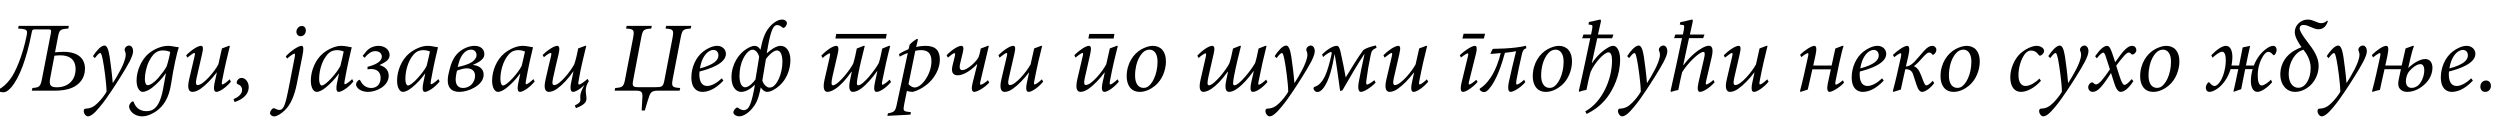<?xml version="1.0"?>
<svg version="1.1" xmlns="http://www.w3.org/2000/svg" width="1001.331px" height="51.32px"><path fill="#000000" d="M23.12,15.32l-1.08,5.64c1.12-0.12,2.08-0.2,3.52-0.2c5.64,0,8.48,2.64,8.48,6.76c-0.04,3.84-2.2,6.32-5.12,7.6c-2.08,0.92-4.6,1.2-7.08,1.2l-9.12,0l0.28-1.08c2.8-0.24,3.2-0.44,3.88-4l3.48-17.84c0.28-1.44,0.12-1.64-1.08-1.64l-4.96,0c-1.32,0-1.36,0.12-1.6,1.16c-2.04,10.56-4.96,18.28-8.2,22.04c-1.24,1.44-2.28,2-3.08,2c-0.72,0-1.84-0.24-2.2-0.4l0.08-0.64c2.04-1.04,3.36-2.4,4.72-4.16c2.12-2.6,5.12-9.8,6.64-17.56c0.44-2.24,0.12-2.56-3.44-2.76l0.24-1.08l20.08,0l-0.2,1.08c-3.44,0.24-3.6,0.48-4.24,3.88z M21.8,22.32l-1.72,9.12c-0.52,2.72,0.24,3.52,2.68,3.52c4.72,0,7.48-3.04,7.52-7.2c0-4.28-2.8-5.6-6.12-5.6l-0.04,0c-0.96,0-1.72,0.08-2.32,0.16z M45.151,33.2l0.08,0c1.64-2.56,5-8.08,5.12-11.12c0.04-0.8-0.2-1.4-0.4-1.88c-0.24-0.88,0.72-1.96,1.76-1.96c0.8,0,1.56,0.76,1.6,2.2c0,1.04-0.44,2.28-1.4,4.2c-1.84,3.48-5.24,8.76-7.28,11.8c-1.76,2.6-2.88,4.24-4.72,6.44c-2.28,2.8-3.72,3.72-4.68,3.72c-0.84,0-1.68-1.08-1.68-2.12c0-0.56,0.24-0.96,0.72-0.96c1.96-0.08,3.32-0.72,4.88-2.28c1.44-1.44,2.6-2.92,3.52-4.48c0-3.4-1.04-10.56-1.48-12.72c-0.44-2.08-0.64-2.8-1.08-2.8c-0.4,0-1.08,0.68-2.12,2.04l-0.76-0.8c1.24-1.92,3.16-4.24,4.6-4.24c1,0,1.6,1.48,2.08,4.4c0.4,2.8,0.92,6.64,1.24,10.56z M71.383,18.88l0.24,0.16c-0.72,1.72-2.16,8.36-3.08,14.48c-0.92,6.04-3.2,9-5.88,10.96c-1.52,1.08-3.64,2.12-5.72,2.12c-3.48,0-5.24-2.56-5.24-3.92c0-0.6,0.4-1.32,0.96-1.8c0.36-0.36,0.76-0.4,0.92,0.04c0.64,1.92,2.24,3.6,5.04,3.6c1.32,0,2.44-0.32,3.28-1.08c1.16-0.92,2.52-3.08,3.36-7.52c0.4-2,0.8-4.16,1.2-6.56l-0.08,0c-1.6,2.32-3.56,4.28-5.44,5.76c-1,0.8-2.68,1.68-3.8,1.68c-1,0-2.44-1.28-2.44-4.52c0-4.04,1.96-8.24,4.56-10.6c2.04-1.84,5.24-3.32,8.12-3.32l0.04,0c0.72,0,1.44,0.12,2.28,0.28c0.6,0.12,1.24,0.24,1.68,0.24z M65.303,20.2l-0.04,0c-0.76,0-1.64,0.16-2.24,0.48c-1.12,0.52-2.2,1.64-3.32,3.84c-1.08,2.16-1.68,5.08-1.68,7.08c0,1.64,0.44,2.52,1.16,2.52c1,0,2.64-1.12,4.2-2.88c1.4-1.68,2.68-3.32,3.36-4.64c0.52-1.48,1.28-4.56,1.44-5.8c-0.68-0.28-1.64-0.6-2.88-0.6z M91.974,31.76l0.52,0.96c-1.92,2.32-4.56,4.08-5.8,4.08c-0.84,0-1.4-0.76-0.6-4.24c0.32-1.4,0.48-2.2,0.76-3.52l-0.08,0c-1.96,2.6-4.32,5.04-6.44,6.52c-1.12,0.8-2.28,1.24-3.24,1.24c-1.08,0-2.36-0.76-1.32-5.08c0.72-3.08,1.44-6.16,2.16-9.2c0.24-1,0.16-1.32-0.12-1.32s-1.4,0.76-2.8,1.88l-0.44-0.96c2.32-2.32,4.8-3.76,5.88-3.76c0.92,0,1.08,0.8,0.44,3.48c-0.72,3.16-1.44,6.4-2.2,9.6c-0.44,1.96-0.12,2.64,0.48,2.64c2.24,0,6.72-5.36,8.28-8.28c0.44-1.84,0.92-3.96,1.44-6.4l2.76-1.04l0.44,0c-1.08,4.24-2.12,8.72-3.12,13.92c-0.24,1.24-0.16,1.56,0.12,1.56c0.36,0,1.8-0.96,2.88-2.08z M93.966,40.88l-0.44-1.16c1.88-0.8,3.4-2.04,3.44-3.6c0.04-1.28-0.72-2.08-1.84-2.44c-0.16-0.08-0.32-0.24-0.32-0.56c0.04-1.08,1-1.92,1.96-1.92c1.64,0,3,1.88,2.84,3.96c-0.16,3.16-3.08,4.88-5.64,5.72z  M120.909,10.4c1.04,0,1.6,0.84,1.6,1.8c0,1.24-0.88,2.32-2.08,2.32c-0.96,0-1.68-0.72-1.72-1.76c0-1.04,0.8-2.36,2.2-2.36z M114.989,23.48l-0.52-0.92c2.4-2.52,5.16-4.2,6.32-4.2c0.88,0,0.88,1.32,0.32,4.12c-0.64,3.4-1.36,6.76-2.24,11.2c-0.96,4.8-2.56,8.36-4.72,10.4c-1.96,1.92-3.56,2.56-4.28,2.56c-0.76,0-1.72-0.56-1.72-1.32c0-0.6,0.48-1.32,0.96-1.76c0.28-0.2,0.56-0.32,0.88-0.16c0.56,0.32,1.28,0.64,1.96,0.64c1.16,0,1.96-1.2,2.72-4.28c0.96-4.12,1.76-8.68,3.2-16c0.4-1.84,0.36-2.28,0.04-2.28c-0.36,0-1.84,1-2.92,2z M141.06,31.68l0.48,0.96c-2.16,2.68-4.84,4.16-5.84,4.16c-0.76,0-1.28-0.6-0.72-3.52l0.8-3.8l-0.08,0c-1.56,2.2-3.44,4.12-5.16,5.52c-1.32,1.08-2.64,1.8-3.72,1.8c-1.04,0-2.32-1.32-2.32-4.52c0-4.04,1.88-8.4,4.8-10.84c2-1.68,4.92-3.08,7.44-3.08c0.84,0,1.64,0.12,2.48,0.28c0.56,0.12,1.08,0.24,1.52,0.24l0.12,0.16c-0.64,2.48-1.84,7.92-2.76,13c-0.28,1.4-0.16,1.72,0.08,1.72c0.32,0,1.72-0.92,2.88-2.08z M128.9,34.24c1.56,0,6.08-5.08,7.44-7.84c0.44-1.6,1.04-4.48,1.32-5.76c-0.56-0.28-1.64-0.56-2.68-0.56s-2.16,0.32-2.84,0.84c-2.72,2-4.32,6.72-4.32,10.68c0,1.8,0.52,2.64,1.08,2.64z M145.252,22.36l1.6-1.96c1.04-1.12,2.72-2.04,4.84-2.04c1.84,0,4.36,1.12,4.36,3.76c0,1-0.6,1.96-1.6,2.6c-0.68,0.48-1.36,0.8-2.32,1.28l0,0.12c1.48,0.36,3.56,1.56,3.56,4.2c0,4.24-5.04,6.48-8.2,6.48c-2.08,0-3.8-0.76-4.56-2c-0.36-0.6-0.4-1.12-0.2-1.56c0.16-0.44,0.56-0.88,0.92-1.16c0.28-0.24,0.52-0.08,0.72,0.28c0.96,1.96,2.56,2.88,4.32,2.88c2.2,0,3.76-1.48,3.76-4.04c0-2.4-1.52-3.56-3.8-3.56c-0.56,0-1.12,0.08-1.44,0.16l0-1.04c4.84-1.2,5.72-2.96,5.72-4.04c0-1.24-0.88-2.24-2.64-2.24c-1.68,0-3.04,1.2-4.28,2.68z M175.603,31.68l0.48,0.96c-2.16,2.68-4.84,4.16-5.84,4.16c-0.76,0-1.28-0.6-0.72-3.52l0.8-3.8l-0.08,0c-1.56,2.2-3.44,4.12-5.16,5.52c-1.32,1.08-2.64,1.8-3.72,1.8c-1.04,0-2.32-1.32-2.32-4.52c0-4.04,1.88-8.4,4.8-10.84c2-1.68,4.92-3.08,7.44-3.08c0.84,0,1.64,0.12,2.48,0.28c0.56,0.12,1.08,0.24,1.52,0.24l0.12,0.16c-0.64,2.48-1.84,7.92-2.76,13c-0.28,1.4-0.16,1.72,0.08,1.72c0.32,0,1.72-0.92,2.88-2.08z M163.443,34.24c1.56,0,6.08-5.08,7.44-7.84c0.44-1.6,1.04-4.48,1.32-5.76c-0.56-0.28-1.64-0.56-2.68-0.56s-2.16,0.32-2.84,0.84c-2.72,2-4.32,6.72-4.32,10.68c0,1.8,0.52,2.64,1.08,2.64z M189.435,25.96l0,0.08c2.08,0.16,4.28,1.24,4.28,3.88c0,2.28-1.72,4.04-3.8,5.2c-1.84,1.04-3.96,1.68-5.96,1.68c-3.12,0-5.52-1.76-4.28-7.32c0.32-1.28,0.52-2.24,0.88-3.32c1.16-3.64,3.12-5.6,5.56-6.8c1.52-0.76,2.96-1,4-1l0.04,0c2.28,0,3.84,1.32,3.84,3.28c0.04,1.28-0.8,2.28-2.08,3.08c-0.96,0.6-1.52,0.84-2.48,1.24z M188.795,19.88l-0.04,0c-0.8,0-1.44,0.2-2.12,0.64c-1.72,1.2-2.64,3.32-3.32,6.32c0.92-0.2,2.24-0.48,3.96-1.12c2.16-0.8,3.6-2.2,3.6-3.64c-0.04-1.56-1.16-2.2-2.08-2.2z M186.955,27.36l-0.04,0c-1.2,0-3.16,0.64-3.88,0.96c-0.24,0.92-0.28,1.36-0.44,2.4c-0.32,2.2,0.2,4.52,2.84,4.52c2.88,0,4.84-2.28,4.84-4.92c0-2-1.44-2.96-3.32-2.96z M213.666,31.68l0.48,0.96c-2.16,2.68-4.84,4.16-5.84,4.16c-0.76,0-1.28-0.6-0.72-3.52l0.8-3.8l-0.08,0c-1.56,2.2-3.44,4.12-5.16,5.52c-1.32,1.08-2.64,1.8-3.72,1.8c-1.04,0-2.32-1.32-2.32-4.52c0-4.04,1.88-8.4,4.8-10.84c2-1.68,4.92-3.08,7.44-3.08c0.84,0,1.64,0.12,2.48,0.28c0.56,0.12,1.08,0.24,1.52,0.24l0.12,0.16c-0.64,2.48-1.84,7.92-2.76,13c-0.28,1.4-0.16,1.72,0.08,1.72c0.32,0,1.72-0.92,2.88-2.08z M201.506,34.24c1.56,0,6.08-5.08,7.44-7.84c0.44-1.6,1.04-4.48,1.32-5.76c-0.56-0.28-1.64-0.56-2.68-0.56s-2.16,0.32-2.84,0.84c-2.72,2-4.32,6.72-4.32,10.68c0,1.8,0.52,2.64,1.08,2.64z M235.338,31.6l0.52,0.92c-0.64,0.88-1.24,2.32-1.24,3.56c0,0.72,0.08,1.32,0.12,1.72c0.08,0.52,0.16,1.04,0.16,1.64c0,1.16-0.36,2.4-4.2,3.88l-0.48-1.08c1.2-0.6,2.24-1.12,2.24-2.24c0-0.36-0.04-0.72-0.04-1.2c0-1.64,0.68-2.92,1.64-4.72c-1.88,1.8-3.64,2.72-4.48,2.72c-0.76,0-1.56-0.64-0.68-4.36c0.28-1.2,0.48-2.12,0.8-3.84l-0.08,0c-1.84,2.76-4.36,5.44-6.44,6.92c-1.16,0.8-2.28,1.28-3.32,1.28s-2.28-0.72-1.4-4.68c0.68-3.16,1.36-5.92,2.2-9.44c0.28-1.16,0.2-1.48-0.08-1.48c-0.36,0-1.48,0.64-2.72,1.72l-0.52-0.88c2.2-2.2,4.76-3.68,5.84-3.68c0.84,0,1.12,0.96,0.56,3.32c-0.68,2.8-1.52,6.28-2.24,9.68c-0.48,2.2-0.16,2.72,0.52,2.72c2.16,0,6.68-5.72,8-8.36c0.52-1.48,1.04-3.48,1.56-6.32l2.8-1.04l0.44,0c-1.12,4.52-2.28,9.28-3.08,14.08c-0.2,1.12-0.12,1.44,0.24,1.44c0.44,0,2.08-1.12,3.36-2.28z  M276.881,10.36l-0.24,1.08c-3.08,0.2-3.4,0.48-4.04,3.8l-3.12,16.2c-0.64,3.32-0.28,3.6,2.96,3.8l-0.24,1.08l-8.72,0c-2.2,0-2.88,0.6-3.4,2.08c-0.48,1.32-1.04,3.12-1.8,5.84l-1.28,0c0.16-2.36,0.28-4.48,0.32-5.76c0-1.44-0.36-2.16-2.36-2.16l-8.8,0l0.24-1.08c3.04-0.2,3.44-0.52,4.04-3.88l3.12-16.12c0.64-3.36,0.24-3.6-2.8-3.8l0.24-1.08l10.04,0l-0.2,1.08c-3.16,0.2-3.4,0.52-4.04,3.8l-3.2,16.88c-0.48,2.52-0.08,2.8,2.28,2.8l6.4,0c2.8,0,3.32-0.08,3.84-2.8l3.24-16.92c0.6-3.24,0.28-3.56-2.8-3.76l0.24-1.08l10.08,0z M289.072,31.36l0.68,0.92c-3.52,3.76-6.52,4.52-8.44,4.52c-1.84,0-4.4-1.08-4.4-5.84c0-3.76,1.64-7.96,4.8-10.36c1.72-1.32,3.84-2.24,5.52-2.24c2.12,0,3.52,1.48,3.52,3.2c0,3.96-6.72,6.12-10.56,7.08c-0.08,0.48-0.08,0.88-0.08,1.28c0,2.16,0.68,4.52,3.12,4.52c1.68,0,3.84-1.12,5.84-3.08z M285.752,20c-0.56,0-1.2,0.2-1.64,0.48c-1.08,0.6-3.08,2.44-3.76,6.92c5.72-1.52,7.4-3.36,7.4-5.2c0-1.4-0.84-2.2-2-2.2z M313.184,7.84l0.04,0c1.32,0,2,0.88,1.96,1.44c0,0.56-0.4,1.28-0.88,1.68c-0.4,0.28-0.72,0.28-1.04-0.04c-0.72-0.64-1.4-0.88-2.04-0.88c-1.28,0-2.4,1.64-3.64,8.56c-0.24,1.36-0.32,1.92-0.48,2.76c2.76-2.4,4.36-3,5.6-3c2.24,0,3.88,2.24,3.88,5.68c0,3.8-1.56,7.76-4.36,10.24c-1.6,1.44-3.52,2.52-4.96,2.52c-1,0-1.96-0.84-2.56-1.8c-0.96,4.92-1.88,6.8-4,9.08c-1.88,1.96-3.64,2.52-4.6,2.52c-1.12,0-2.36-0.68-2.36-1.6c0-0.48,0.44-1.24,1.04-1.72c0.36-0.28,0.56-0.28,0.88-0.08c0.52,0.44,1.44,0.92,2.2,0.92s1.32-0.36,1.76-0.8c0.56-0.72,1.56-2.36,2.76-9.4c-1.76,1.76-3.76,2.88-5.44,2.88c-2.6,0-4-2.64-3.96-5.84c0-5.16,2.88-9.48,6.08-11.4c1.08-0.68,2.24-1.2,3.16-1.2c0.84,0,1.72,0.4,2.36,1.6c0.76-3.8,1.6-6.6,3.36-8.8c1.48-1.92,3.6-3.32,5.24-3.32z M301.544,19.92l-0.04,0c-0.56,0-1,0.16-1.44,0.48c-1.4,0.96-3.88,4.36-3.88,10c0,2.8,0.88,4.56,2.24,4.56c1.52,0,3.36-1.96,4.16-3.12c0.64-4.08,1.12-6.52,1.48-9.04c-0.4-1.8-1.6-2.88-2.52-2.88z M311.184,20.2l-0.04,0c-1.36,0-3.52,2.2-4.36,3.4c-0.44,2.64-0.88,5.32-1.44,8.64c0.4,1.56,1.84,2.84,2.8,2.84c0.36,0,0.76-0.08,1.16-0.24c1.84-0.76,4.12-5.24,4.08-10.24c-0.04-3.08-1-4.4-2.2-4.4z  M355.167,13.6l-0.36,1.84l-20.2,0l0.32-1.84l20.24,0z M356.327,31.88l0.56,0.96c-1.92,2.28-4.4,3.96-5.76,3.96c-0.92,0-1.32-0.88-0.64-4l0.92-4.28l-0.12,0c-1.84,2.6-4.28,5.44-6.44,7c-1.08,0.76-2.2,1.28-3.2,1.28c-0.88,0-2.08-0.6-1.16-4.8l0.68-3.24l-0.16,0c-2.28,3.24-4.28,5.4-6.44,6.84c-1,0.64-2.12,1.2-3.16,1.2c-0.8,0-2.12-0.6-1.16-4.88c0.68-2.8,1.28-5.44,2-8.72c0.32-1.4,0.32-1.8,0.08-1.84c-0.4,0-1.88,0.92-2.84,1.88l-0.52-0.96c2.36-2.48,4.8-3.92,5.96-3.92c0.88,0,1.12,0.92,0.64,3.04c-0.72,3-1.4,6-2.08,8.96c-0.6,2.76-0.6,3.8,0.16,3.8c1.96,0,6.92-6.24,8.12-8.76c0.36-1.04,1-3.76,1.4-5.96l2.72-1.08l0.48,0c-0.88,3.56-1.96,7.8-2.76,12c-0.52,2.8-0.6,3.8,0.16,3.8c1.96,0,6.72-6.16,8.2-8.88c0.36-1,1-3.68,1.4-5.84l2.72-1.08l0.48,0c-1.16,4.4-2.2,8.96-3.2,14.08c-0.2,1.08-0.2,1.52,0.12,1.52c0.36,0,2-1.16,2.84-2.08z M367.678,15.76l-0.72,3.08c1.12-0.32,2.64-0.48,3.72-0.48c4.12,0,5.76,1.96,5.76,5.52c0,2.64-1.12,5.68-3.4,8.28c-2,2.24-4.88,4-7.44,4.64c-0.64,0-1.6-0.08-2.36-0.4l-1.12,5.56c-0.44,2.32-0.24,2.64,1.72,2.84l1,0.12l-0.16,1l-9.24,0.48l0.2-1c2.48-0.48,2.96-0.84,3.48-3.28c1.48-7,3-13.96,4.48-20.88c-1.28,0.4-2.32,0.96-3.24,1.44l-0.28-1c1.08-0.76,2.52-1.48,3.84-2l0.44-1.8c0.76-0.88,2-1.8,2.92-2.32z M366.598,20.36l-2.72,13.32c0.44,0.6,1.52,1.36,2.48,1.36c2.84,0,6.72-5.4,6.72-10.52c0-3.56-1.88-4.44-4.2-4.44c-0.64,0-1.52,0.08-2.28,0.28z M395.71,32.12l0.52,0.96c-2.04,2.2-4.88,3.72-6,3.72c-0.96,0-1.28-1.08-0.68-3.52l1.88-7.56l-0.12,0c-2.92,3.08-5.92,4.44-7.64,4.44c-1.24,0-3-0.44-2.16-3.88l0.92-3.72c0.24-1,0.12-1.24-0.12-1.28c-0.4,0-1.36,0.68-2.64,1.8l-0.52-0.96c1.84-1.96,4.52-3.76,5.88-3.76c0.88,0,1.04,0.88,0.6,2.72l-1,4.12c-0.56,2.28-0.08,2.88,0.88,2.88c1.96,0,5.72-3.52,6.48-5.28c0.28-0.64,0.4-1.24,0.84-3.36l2.84-1.08l0.4,0c-1.12,4.64-2.16,9.12-3.28,13.8c-0.32,1.2-0.32,1.76,0,1.8c0.44,0,1.88-0.84,2.92-1.84z M417.301,31.76l0.52,0.96c-1.92,2.32-4.56,4.08-5.8,4.08c-0.84,0-1.4-0.76-0.6-4.24c0.32-1.4,0.48-2.2,0.76-3.52l-0.08,0c-1.96,2.6-4.32,5.04-6.44,6.52c-1.12,0.8-2.28,1.24-3.24,1.24c-1.08,0-2.36-0.76-1.32-5.08c0.72-3.08,1.44-6.16,2.16-9.2c0.24-1,0.16-1.32-0.12-1.32s-1.4,0.76-2.8,1.88l-0.44-0.96c2.32-2.32,4.8-3.76,5.88-3.76c0.92,0,1.08,0.8,0.44,3.48c-0.72,3.16-1.44,6.4-2.2,9.6c-0.44,1.96-0.12,2.64,0.48,2.64c2.24,0,6.72-5.36,8.28-8.28c0.44-1.84,0.92-3.96,1.44-6.4l2.76-1.04l0.44,0c-1.08,4.24-2.12,8.72-3.12,13.92c-0.24,1.24-0.16,1.56,0.12,1.56c0.36,0,1.8-0.96,2.88-2.08z  M446.364,13.6l-0.32,1.84l-10.12,0l0.36-1.84l10.08,0z M447.604,31.76l0.52,0.96c-1.92,2.32-4.52,4.08-5.76,4.08c-0.84,0-1.44-0.76-0.64-4.24c0.32-1.36,0.52-2.16,0.76-3.52l-0.08,0c-1.96,2.64-4.24,5-6.32,6.48c-1.12,0.8-2.36,1.28-3.28,1.28c-1.08,0-2.28-0.76-1.32-5c0.72-3.04,1.44-6,2.12-9.04c0.32-1.24,0.28-1.56-0.04-1.56c-0.28,0-1.44,0.72-2.8,1.88l-0.44-1c2.32-2.28,4.72-3.72,5.8-3.72c0.88,0,1.08,0.88,0.52,3.4c-0.72,3.2-1.48,6.48-2.2,9.72c-0.4,1.92-0.16,2.56,0.48,2.56c2.24,0,6.6-5.32,8.16-8.28c0.44-1.84,0.92-3.92,1.44-6.36l2.76-1.04l0.44,0c-1.08,4.24-2.16,8.72-3.12,13.92c-0.24,1.24-0.16,1.56,0.12,1.56c0.36,0,1.8-0.96,2.88-2.08z M456.556,36.8c-3.8,0-5.28-3-5.28-6.24c0-5.2,2.76-9.16,6.08-10.92c1.44-0.76,3.08-1.28,4.32-1.28c3.32,0,5.32,2.28,5.32,6.24c0,3.44-1.48,7.36-4.28,9.68c-1.72,1.44-3.92,2.52-6.16,2.52z M457.996,35.2c0.48,0,0.88-0.08,1.28-0.24c2.16-0.92,4.36-5.16,4.36-10.28c0-3.24-1.4-4.8-3.24-4.8c-0.6,0-1.08,0.16-1.52,0.36c-1.56,0.68-4.24,3.96-4.24,10.12c0,2.96,1.24,4.84,3.36,4.84z  M507.098,31.88l0.56,0.96c-1.92,2.28-4.4,3.96-5.8,3.96c-0.92,0-1.32-0.88-0.64-4l0.96-4.28l-0.12,0c-1.84,2.56-4.2,5.36-6.56,7c-1.08,0.76-2.2,1.28-3.16,1.28c-0.92,0-2.08-0.6-1.16-4.8l0.68-3.24l-0.16,0c-2.28,3.2-4.4,5.4-6.52,6.84c-1,0.64-2.16,1.2-3.16,1.2c-0.84,0-2.16-0.6-1.16-4.88c0.64-2.8,1.24-5.44,2-8.72c0.32-1.4,0.28-1.76,0.04-1.84c-0.4,0-1.84,0.92-2.84,1.88l-0.48-0.96c2.32-2.48,4.76-3.92,5.92-3.92c0.88,0,1.16,0.92,0.64,3.04c-0.68,3-1.36,6-2.04,8.96c-0.6,2.76-0.64,3.8,0.16,3.8c1.96,0,6.92-6.24,8.12-8.76c0.4-1.08,1.08-3.76,1.48-5.96l2.72-1.08l0.48,0c-0.88,3.56-1.96,7.8-2.76,12c-0.52,2.8-0.6,3.8,0.16,3.8c1.88,0,6.76-6.2,8.24-8.88c0.36-1,1-3.68,1.4-5.84l2.72-1.08l0.48,0c-1.12,4.4-2.16,8.96-3.16,14.08c-0.24,1.08-0.2,1.52,0.08,1.52c0.36,0,2.04-1.16,2.88-2.08z M518.45,33.2l0.08,0c1.64-2.56,5-8.08,5.12-11.12c0.04-0.8-0.2-1.4-0.4-1.88c-0.24-0.88,0.72-1.96,1.76-1.96c0.8,0,1.56,0.76,1.6,2.2c0,1.04-0.44,2.28-1.4,4.2c-1.84,3.48-5.24,8.76-7.28,11.8c-1.76,2.6-2.88,4.24-4.72,6.44c-2.28,2.8-3.72,3.72-4.68,3.72c-0.84,0-1.68-1.08-1.68-2.12c0-0.56,0.24-0.96,0.72-0.96c1.96-0.08,3.32-0.72,4.88-2.28c1.44-1.44,2.6-2.92,3.52-4.48c0-3.4-1.04-10.56-1.48-12.72c-0.44-2.08-0.64-2.8-1.08-2.8c-0.4,0-1.08,0.68-2.12,2.04l-0.76-0.8c1.24-1.92,3.16-4.24,4.6-4.24c1,0,1.6,1.48,2.08,4.4c0.4,2.8,0.92,6.64,1.24,10.56z M550.441,32.12l0.56,0.96c-1.84,1.96-4.68,3.72-5.88,3.72c-1,0-1.36-1.28-0.88-4c0.6-3.2,1.36-7.08,2.28-11.08l-0.12,0c-2.6,3.92-5.52,8.88-8.72,14.48l-0.92,0.24c-0.76-5.36-1.32-9.88-2.16-14.64l-0.08,0c-0.8,4.52-2.04,10.72-4.76,13.84c-0.84,0.96-1.52,1.2-2.16,1.2c-0.76,0-1.4-0.68-1.52-1.44c0.04-0.32,0.16-0.52,0.48-0.64c1.88-0.52,3.24-2.4,4.16-4.32c0.84-1.8,1.68-4.56,2.48-8.12c0.32-1.32,0.16-1.52-0.08-1.52c-0.36,0-2,0.88-3.16,2.04l-0.44-1c2-2.04,4.44-3.48,5.8-3.48c0.84,0,1.24,0.72,1.64,2.52c0.76,3.24,1.56,7.52,2.04,10.12c2.36-3.84,4.72-7.76,7-10.88c0.76-0.72,3.2-1.56,5.08-1.92l0.28,0.92c-1.52,0.72-2,1.12-2.36,2.92c-0.76,3.64-1.28,6.68-1.72,10.08c-0.16,1.36-0.04,1.76,0.28,1.76c0.36,0,1.92-0.88,2.88-1.76z M571.513,31.76l0.52,0.96c-1.92,2.32-4.56,4.08-5.8,4.08c-0.84,0-1.4-0.76-0.6-4.24c0.32-1.4,0.48-2.2,0.76-3.52l-0.08,0c-1.96,2.6-4.32,5.04-6.44,6.52c-1.12,0.8-2.28,1.24-3.24,1.24c-1.08,0-2.36-0.76-1.32-5.08c0.72-3.08,1.44-6.16,2.16-9.2c0.24-1,0.16-1.32-0.12-1.32s-1.4,0.76-2.8,1.88l-0.44-0.96c2.32-2.32,4.8-3.76,5.88-3.76c0.92,0,1.08,0.8,0.44,3.48c-0.72,3.16-1.44,6.4-2.2,9.6c-0.44,1.96-0.12,2.64,0.48,2.64c2.24,0,6.72-5.36,8.28-8.28c0.44-1.84,0.92-3.96,1.44-6.4l2.76-1.04l0.44,0c-1.08,4.24-2.12,8.72-3.12,13.92c-0.24,1.24-0.16,1.56,0.12,1.56c0.36,0,1.8-0.96,2.88-2.08z  M594.816,13.52l-0.48,1.92l-8.6,0l0.48-1.92l8.6,0z M591.296,31.96l0.52,0.84c-1.32,1.64-4.4,4-5.8,4c-0.76,0-1.36-0.64-0.56-3.92l2.48-10.24c0.24-0.88,0.2-1.24-0.04-1.28c-0.32,0-1.52,0.68-2.72,1.68l-0.48-0.92c2.2-2.12,4.92-3.76,6.04-3.76c0.88,0,0.92,1.28,0.44,3.16l-2.76,11.04c-0.24,0.96-0.16,1.28,0.08,1.28c0.48,0,1.88-1.04,2.8-1.88z M611.167,18.32l0.2,0.96l-0.48,0.24c-0.72,0.36-1.04,0.84-1.44,2.72c-0.76,3.36-1.48,6.6-2.04,9.76c-0.24,1.52-0.12,1.88,0.16,1.88c0.4,0,1.72-0.8,2.92-1.96l0.44,1c-2,2.32-4.8,3.88-5.84,3.88c-0.84,0-1.32-0.96-0.76-3.84c0.76-3.6,1.96-8.64,2.92-12.44c-0.76,0.16-2.44,0.4-4.48,0.64c-1.16,4.28-3.28,11-6.4,14.52c-0.84,0.92-1.4,1.2-1.96,1.2c-0.76,0.04-1.52-0.52-1.76-1l0.08-0.4c1.44-0.88,2.84-2.2,4.32-4.4c1.96-2.88,3.44-7.12,4.04-9.84c-1.4,0.16-2.92,0.32-4.16,0.36c0.32-0.56,0.72-2,1.2-2.04c2.36,0,6.4-0.2,9-0.52c1.8-0.2,3.36-0.52,4.04-0.72z M619.199,36.8c-3.8,0-5.28-3-5.28-6.24c0-5.2,2.76-9.16,6.08-10.92c1.44-0.76,3.08-1.28,4.32-1.28c3.32,0,5.32,2.28,5.32,6.24c0,3.44-1.48,7.36-4.28,9.68c-1.72,1.44-3.92,2.52-6.16,2.52z M620.639,35.2c0.48,0,0.88-0.08,1.28-0.24c2.16-0.92,4.36-5.16,4.36-10.28c0-3.24-1.4-4.8-3.24-4.8c-0.6,0-1.08,0.16-1.52,0.36c-1.56,0.68-4.24,3.96-4.24,10.12c0,2.96,1.24,4.84,3.36,4.84z M637.59,25.2l0.08,0.04c2.48-3.6,4.84-5.28,6.36-6.16c0.84-0.52,1.56-0.72,2.2-0.72c1.44,0,2.68,2.24,2.68,5.36c0.04,6.44-2.72,11.96-5.16,15.24c-2.6,3.48-5.68,5.4-8.24,6.68l-0.56-1.04c6.76-3.68,10.76-12.88,10.72-20.4c0-2.24-0.56-3.24-1.4-3.24c-1.72,0-5.48,4.04-7.16,7.8c-0.64,2.12-1.28,5.12-1.68,7.24c-1.04,0.16-2.04,0.44-2.88,0.76l-0.2-0.28c1.6-6.76,3-13.64,4.6-21.16l-3.24,0l0.52-1.48l3.04,0c0.8-3.64,0.72-3.84-0.12-3.88l-0.92-0.16l0.2-1c2.24-0.36,4-0.96,4.48-0.96c0.4,0,0.4,0.44,0.2,1.28c-0.44,1.96-0.76,3.36-1.08,4.72l6.2,0l-0.52,1.48l-5.96,0c-0.76,3.6-1.44,6.72-2.16,9.88z M659.662,33.2l0.08,0c1.64-2.56,5-8.08,5.12-11.12c0.04-0.8-0.2-1.4-0.4-1.88c-0.24-0.88,0.72-1.96,1.76-1.96c0.8,0,1.56,0.76,1.6,2.2c0,1.04-0.44,2.28-1.4,4.2c-1.84,3.48-5.24,8.76-7.28,11.8c-1.76,2.6-2.88,4.24-4.72,6.44c-2.28,2.8-3.72,3.72-4.68,3.72c-0.84,0-1.68-1.08-1.68-2.12c0-0.56,0.24-0.96,0.72-0.96c1.96-0.08,3.32-0.72,4.88-2.28c1.44-1.44,2.6-2.92,3.52-4.48c0-3.4-1.04-10.56-1.48-12.72c-0.44-2.08-0.64-2.8-1.08-2.8c-0.4,0-1.08,0.68-2.12,2.04l-0.76-0.8c1.24-1.92,3.16-4.24,4.6-4.24c1,0,1.6,1.48,2.08,4.4c0.4,2.8,0.92,6.64,1.24,10.56z M686.293,32l0.48,0.96c-2.16,2.4-4.68,3.84-5.84,3.84c-0.96,0-1.24-1.16-0.6-3.92c0.72-3.04,1.44-6.2,2.16-9.32c0.48-2.04,0.4-2.76-0.28-2.76c-1.68,0-6.48,4.76-8.48,8.16c-0.4,1.6-1.12,4.92-1.52,7.08c-0.92,0.16-1.96,0.44-2.84,0.76l-0.28-0.32c1.6-7.08,3.24-14.6,4.6-21.2l-3.16,0l0.48-1.44l3.04,0c0.8-3.68,0.6-3.8-0.16-3.84l-1.08-0.16l0.2-0.96c2.24-0.36,4.2-1.04,4.68-1.04c0.4,0,0.4,0.44,0.2,1.28c-0.44,1.96-0.76,3.36-1.04,4.72l5.84,0l-0.52,1.44l-5.68,0c-0.76,3.56-1.48,7.04-2.32,10.8l0.12,0c2.92-3.88,5.88-6,7.6-6.92c1.04-0.56,1.88-0.84,2.56-0.84c1,0,2,0.76,1.16,4.44c-0.72,3.16-1.52,6.48-2.24,9.64c-0.24,1.08-0.2,1.4,0.08,1.44c0.4,0,1.72-0.8,2.84-1.84z M707.845,31.76l0.52,0.96c-1.92,2.32-4.56,4.08-5.8,4.08c-0.84,0-1.4-0.76-0.6-4.24c0.32-1.4,0.48-2.2,0.76-3.52l-0.08,0c-1.96,2.6-4.32,5.04-6.44,6.52c-1.12,0.8-2.28,1.24-3.24,1.24c-1.08,0-2.36-0.76-1.32-5.08c0.72-3.08,1.44-6.16,2.16-9.2c0.24-1,0.16-1.32-0.12-1.32s-1.4,0.76-2.8,1.88l-0.44-0.96c2.32-2.32,4.8-3.76,5.88-3.76c0.92,0,1.08,0.8,0.44,3.48c-0.72,3.16-1.44,6.4-2.2,9.6c-0.44,1.96-0.12,2.64,0.48,2.64c2.24,0,6.72-5.36,8.28-8.28c0.44-1.84,0.92-3.96,1.44-6.4l2.76-1.04l0.44,0c-1.08,4.24-2.12,8.72-3.12,13.92c-0.24,1.24-0.16,1.56,0.12,1.56c0.36,0,1.8-0.96,2.88-2.08z  M738.148,32.16l0.44,0.96c-2,2.16-4.84,3.68-5.8,3.68c-0.8,0-1.16-1.04-0.72-3.24c0.32-1.44,0.88-4.24,1.24-5.8l-7.4,0c-0.52,2.32-1.52,6.56-1.84,8.12c-0.96,0.28-1.92,0.6-2.88,0.92l-0.24-0.28c1.24-4.68,2.2-9.24,3.2-13.76c0.28-1.16,0.2-1.44-0.04-1.48c-0.4,0-1.8,0.88-2.6,1.6l-0.52-0.92c1.88-1.92,4.64-3.6,5.72-3.6c0.92,0,1,1.36,0.4,4.04l-0.84,3.84l7.36,0c0.48-2.08,1.08-4.92,1.48-6.8l2.8-1.08l0.52,0c-0.84,2.24-2.64,11.04-3.2,13.96c-0.24,1.24-0.12,1.56,0.12,1.6c0.36,0,1.64-0.8,2.8-1.76z M753.819,31.36l0.68,0.92c-3.52,3.76-6.52,4.52-8.44,4.52c-1.84,0-4.4-1.08-4.4-5.84c0-3.76,1.64-7.96,4.8-10.36c1.72-1.32,3.84-2.24,5.52-2.24c2.12,0,3.52,1.48,3.52,3.2c0,3.96-6.72,6.12-10.56,7.08c-0.08,0.48-0.08,0.88-0.08,1.28c0,2.16,0.68,4.52,3.12,4.52c1.68,0,3.84-1.12,5.84-3.08z M750.499,20c-0.56,0-1.2,0.2-1.64,0.48c-1.08,0.6-3.08,2.44-3.76,6.92c5.72-1.52,7.4-3.36,7.4-5.2c0-1.4-0.84-2.2-2-2.2z M764.331,22.48l-0.96,4.16c1-0.08,2-0.44,3.36-1.84c1.24-1.28,2.48-2.84,3.84-4.36c1.44-1.6,2.4-2.08,3.4-2.08c0.88,0,1.6,0.72,1.6,1.52c0,0.64-0.28,1.4-1,1.92c-0.28,0.2-0.48,0.2-0.64,0c-0.24-0.36-0.68-0.76-1.32-0.76c-0.6,0-1.36,0.72-2.52,2c-1.24,1.44-2.28,2.52-3.52,3.48c0.76,0.2,1.72,1.12,2.2,2.12c0.52,1,0.84,1.8,1.52,3.68c0.52,1.4,0.84,1.88,1.28,1.88c0.6,0,1.6-0.76,2.52-1.84l0.64,0.88c-1.2,1.76-3.48,3.56-4.84,3.56c-0.8,0-1.52-0.64-2.16-2.52c-0.6-1.76-1-3-1.4-4.24c-0.44-1.68-1.52-2.36-3.2-2.32c-0.6,2.72-1.32,5.84-1.8,8.16c-0.96,0.28-1.96,0.6-2.96,0.92l-0.24-0.28c1.16-4.24,2.08-8.48,3.12-13.16c0.32-1.32,0.32-2.04,0.04-2.04c-0.36,0-1.6,0.76-2.6,1.6l-0.52-0.92c2-1.96,4.6-3.64,5.72-3.64c0.96,0,1.04,1.48,0.44,4.12z M782.522,36.8c-3.8,0-5.28-3-5.28-6.24c0-5.2,2.76-9.16,6.08-10.92c1.44-0.76,3.08-1.28,4.32-1.28c3.32,0,5.32,2.28,5.32,6.24c0,3.44-1.48,7.36-4.28,9.68c-1.72,1.44-3.92,2.52-6.16,2.52z M783.962,35.2c0.48,0,0.88-0.08,1.28-0.24c2.16-0.92,4.36-5.16,4.36-10.28c0-3.24-1.4-4.8-3.24-4.8c-0.6,0-1.08,0.16-1.52,0.36c-1.56,0.68-4.24,3.96-4.24,10.12c0,2.96,1.24,4.84,3.36,4.84z  M816.865,31.48l0.6,0.88c-2.48,2.84-5.64,4.44-8,4.44c-2.56,0-4.28-2.04-4.28-5.88c0-3.32,1.56-7.24,4.12-9.6c1.64-1.44,4.44-2.96,6.4-2.96c1.72,0,3,1,3.04,2c0,0.6-0.4,1.36-1.32,1.84c-0.32,0.2-0.6,0.12-0.88-0.24c-0.84-1.16-1.76-1.72-3-1.72c-1.44,0-2.56,1.2-3.32,2.64c-1,1.8-1.76,4.52-1.76,7.24c0,2.84,1.12,4.32,2.84,4.32c2.04,0,4.48-1.84,5.56-2.96z M828.337,33.2l0.08,0c1.64-2.56,5-8.08,5.12-11.12c0.04-0.8-0.2-1.4-0.4-1.88c-0.24-0.88,0.72-1.96,1.76-1.96c0.8,0,1.56,0.76,1.6,2.2c0,1.04-0.44,2.28-1.4,4.2c-1.84,3.48-5.24,8.76-7.28,11.8c-1.76,2.6-2.88,4.24-4.72,6.44c-2.28,2.8-3.72,3.72-4.68,3.72c-0.84,0-1.68-1.08-1.68-2.12c0-0.56,0.24-0.96,0.72-0.96c1.96-0.08,3.32-0.72,4.88-2.28c1.44-1.44,2.6-2.92,3.52-4.48c0-3.4-1.04-10.56-1.48-12.72c-0.44-2.08-0.64-2.8-1.08-2.8c-0.4,0-1.08,0.68-2.12,2.04l-0.76-0.8c1.24-1.92,3.16-4.24,4.6-4.24c1,0,1.6,1.48,2.08,4.4c0.4,2.8,0.92,6.64,1.24,10.56z M839.848,23.36l-0.68-0.84c1.68-2.44,3.44-4.16,4.76-4.16c1.08,0,1.6,1.48,2.56,4.36l0.72,2.2c3.32-4.84,5.04-6.56,6.8-6.56c1.04,0,1.68,0.84,1.68,1.72c-0.04,0.96-0.96,1.76-1.56,1.76c-0.24,0-0.4-0.12-0.6-0.32c-0.24-0.32-0.56-0.48-0.92-0.48c-0.56,0-1.36,0.68-2.4,2c-0.84,0.96-1.72,2.04-2.6,3.28l1.28,4c0.8,2.52,1.4,3.68,2.04,3.68s1.6-0.8,2.88-2.32l0.68,0.8c-1.84,2.88-3.68,4.32-5.08,4.32c-1,0-1.88-1.16-2.64-3.68l-1.24-3.88c-3.56,5.6-5.4,7.56-7.32,7.56c-1,0-1.84-0.8-1.8-1.92c0-0.96,0.84-1.88,1.6-1.88c0.24,0,0.44,0.16,0.64,0.4s0.52,0.4,0.92,0.4c1.16,0,3.04-2.32,5.52-6.04l-1.36-4.16c-0.56-1.96-0.92-2.52-1.32-2.52s-1.16,0.52-2.56,2.28z M862.48,36.8c-3.8,0-5.28-3-5.28-6.24c0-5.2,2.76-9.16,6.08-10.92c1.44-0.76,3.08-1.28,4.32-1.28c3.32,0,5.32,2.28,5.32,6.24c0,3.44-1.48,7.36-4.28,9.68c-1.72,1.44-3.92,2.52-6.16,2.52z M863.92,35.2c0.48,0,0.88-0.08,1.28-0.24c2.16-0.92,4.36-5.16,4.36-10.28c0-3.24-1.4-4.8-3.24-4.8c-0.6,0-1.08,0.16-1.52,0.36c-1.56,0.68-4.24,3.96-4.24,10.12c0,2.96,1.24,4.84,3.36,4.84z  M899.583,26.24l3.16,0c1.2-3.2,3.16-5.36,4.84-6.6c1.2-0.92,2.16-1.28,2.96-1.28c0.84,0,1.32,0.8,1.32,1.6c0,0.52-0.24,1.32-0.68,1.88c-0.32,0.36-0.6,0.36-0.88-0.04c-0.68-0.76-1.24-1.04-1.8-1.04s-1.24,0.44-2.04,1.64c-0.92,1.4-2.16,4.24-2.16,7.52c-0.04,2.08,0.28,4.32,1.56,4.32c1.04,0,2.8-1.36,3.72-2.32l0.48,1c-1.8,2.16-4.36,3.88-5.88,3.88c-1.92,0-2.68-2.24-2.64-4.56c0.04-1.68,0.32-3.16,0.72-4.56l-3,0c-0.56,2.72-1.08,5.36-1.6,8.04l-3.12,1.08c0.64-2.96,1.36-5.96,1.96-9.12l-3.08,0c-1.12,3.84-3.44,6.6-5.36,7.88c-1.4,0.96-2.4,1.24-3.16,1.24c-1,0-1.44-0.96-1.4-1.64c0-0.6,0.2-1.2,0.72-1.88c0.32-0.44,0.56-0.44,0.92,0c0.76,0.88,1.32,1.16,1.84,1.16c0.56,0,1.36-0.4,2.32-1.88c1.12-1.64,2.16-5.08,2.2-8.24c0-2.08-0.36-3.6-1.48-3.6c-1.04,0-2.88,1.52-3.84,2.4l-0.48-1c1.92-2,4.2-3.76,5.88-3.76c1.84,0,2.6,2.2,2.56,4.64c0,1.04-0.16,2.16-0.36,3.24l3.04,0c0.52-2.44,1-4.84,1.44-7.24l3-0.64c-0.64,2.6-1.16,5.24-1.68,7.88z M924.294,7.84l0.04,0c2.24,0,3.72,1.4,5.28,1.44c1.04,0,1.8-0.36,2.36-0.92c0.24-0.16,0.44-0.04,0.36,0.28c-0.68,2.12-2.04,3.08-3.72,3.08c-2.04,0-3.88-1.68-5.88-1.72c-1.24-0.04-1.64,0.64-1.64,1.44c0,0.88,1.08,2.72,3.16,5.4c2.52,3.24,4.44,6.2,4.44,9.56c0,3.04-1.4,6.6-4.4,8.68c-1.56,1.12-3.28,1.72-5.04,1.72c-3.52,0-5.92-3-5.92-6.88c0-5,2.84-8.04,5.6-9.64c0.88-0.52,1.92-1,2.88-1.4c-1.36-2-2.68-4.08-2.68-6.08c0-2.72,2.44-4.96,5.16-4.96z M925.494,27.16c0-3.16-1.68-5.76-2.88-7.24c-3.32,0.88-5.92,5.08-5.92,9.72c0,3.8,1.88,5.52,3.84,5.52c0.56,0,1.16-0.12,1.76-0.48c1.16-0.56,3.24-3.08,3.2-7.52z M939.845,33.2l0.08,0c1.64-2.56,5-8.08,5.12-11.12c0.04-0.8-0.2-1.4-0.4-1.88c-0.24-0.88,0.72-1.96,1.76-1.96c0.8,0,1.56,0.76,1.6,2.2c0,1.04-0.44,2.28-1.4,4.2c-1.84,3.48-5.24,8.76-7.28,11.8c-1.76,2.6-2.88,4.24-4.72,6.44c-2.28,2.8-3.72,3.72-4.68,3.72c-0.84,0-1.68-1.08-1.68-2.12c0-0.56,0.24-0.96,0.72-0.96c1.96-0.08,3.32-0.72,4.88-2.28c1.44-1.44,2.6-2.92,3.52-4.48c0-3.4-1.04-10.56-1.48-12.72c-0.44-2.08-0.64-2.8-1.08-2.8c-0.4,0-1.08,0.68-2.12,2.04l-0.76-0.8c1.24-1.92,3.16-4.24,4.6-4.24c1,0,1.6,1.48,2.08,4.4c0.4,2.8,0.92,6.64,1.24,10.56z M963.517,19.4l2.88-1.04l0.48,0c-0.84,2.16-1.88,6.92-2.32,8.88c2.56-2.36,5.04-3.6,6.84-3.6c1.84,0,2.88,1.48,2.88,3.52c-0.04,3.12-1.76,5.76-4.32,7.6c-2.12,1.56-4.24,2.04-5.76,2.04s-2.92-0.68-3.44-2.04c-0.32-0.88-0.2-1.96,0.12-3.44c0.24-1.16,0.48-2.28,0.76-3.6l-6.56,0c-0.56,2.32-1.48,6.6-1.84,8.28c-1,0.2-2,0.48-2.96,0.8l-0.2-0.28c1.24-4.6,2.24-9.2,3.2-13.68c0.24-1.2,0.2-1.56-0.04-1.6c-0.36,0-1.76,0.92-2.76,1.76l-0.48-0.92c1.96-2.04,4.56-3.72,5.76-3.72c0.96,0,1.04,1.36,0.44,4.16l-0.8,3.72l6.56,0c0.52-2.16,1.12-4.88,1.56-6.84z M969.477,25.68l-0.04,0c-0.96,0-2.16,0.64-3.44,1.8c-1.6,1.44-2,2.6-2.28,4.08c-0.4,2.52,0.72,3.64,2.16,3.64c0.92,0,1.68-0.28,2.48-0.84c1.24-0.92,2.64-3.56,2.64-6.16c0-1.88-0.76-2.52-1.52-2.52z M989.788,31.36l0.68,0.92c-3.52,3.76-6.52,4.52-8.44,4.52c-1.84,0-4.4-1.08-4.4-5.84c0-3.76,1.64-7.96,4.8-10.36c1.72-1.32,3.84-2.24,5.52-2.24c2.12,0,3.52,1.48,3.52,3.2c0,3.96-6.72,6.12-10.56,7.08c-0.08,0.48-0.08,0.88-0.08,1.28c0,2.16,0.68,4.52,3.12,4.52c1.68,0,3.84-1.12,5.84-3.08z M986.468,20c-0.56,0-1.2,0.2-1.64,0.48c-1.08,0.6-3.08,2.44-3.76,6.92c5.72-1.52,7.4-3.36,7.4-5.2c0-1.4-0.84-2.2-2-2.2z M995.42,36.8l-0.04,0c-1.12,0-1.92-0.88-1.92-2.08c0-1.44,0.96-2.48,2.32-2.48c1.12,0,1.92,0.92,1.92,2.12c0,1.6-1.12,2.44-2.28,2.44z"/></svg>
